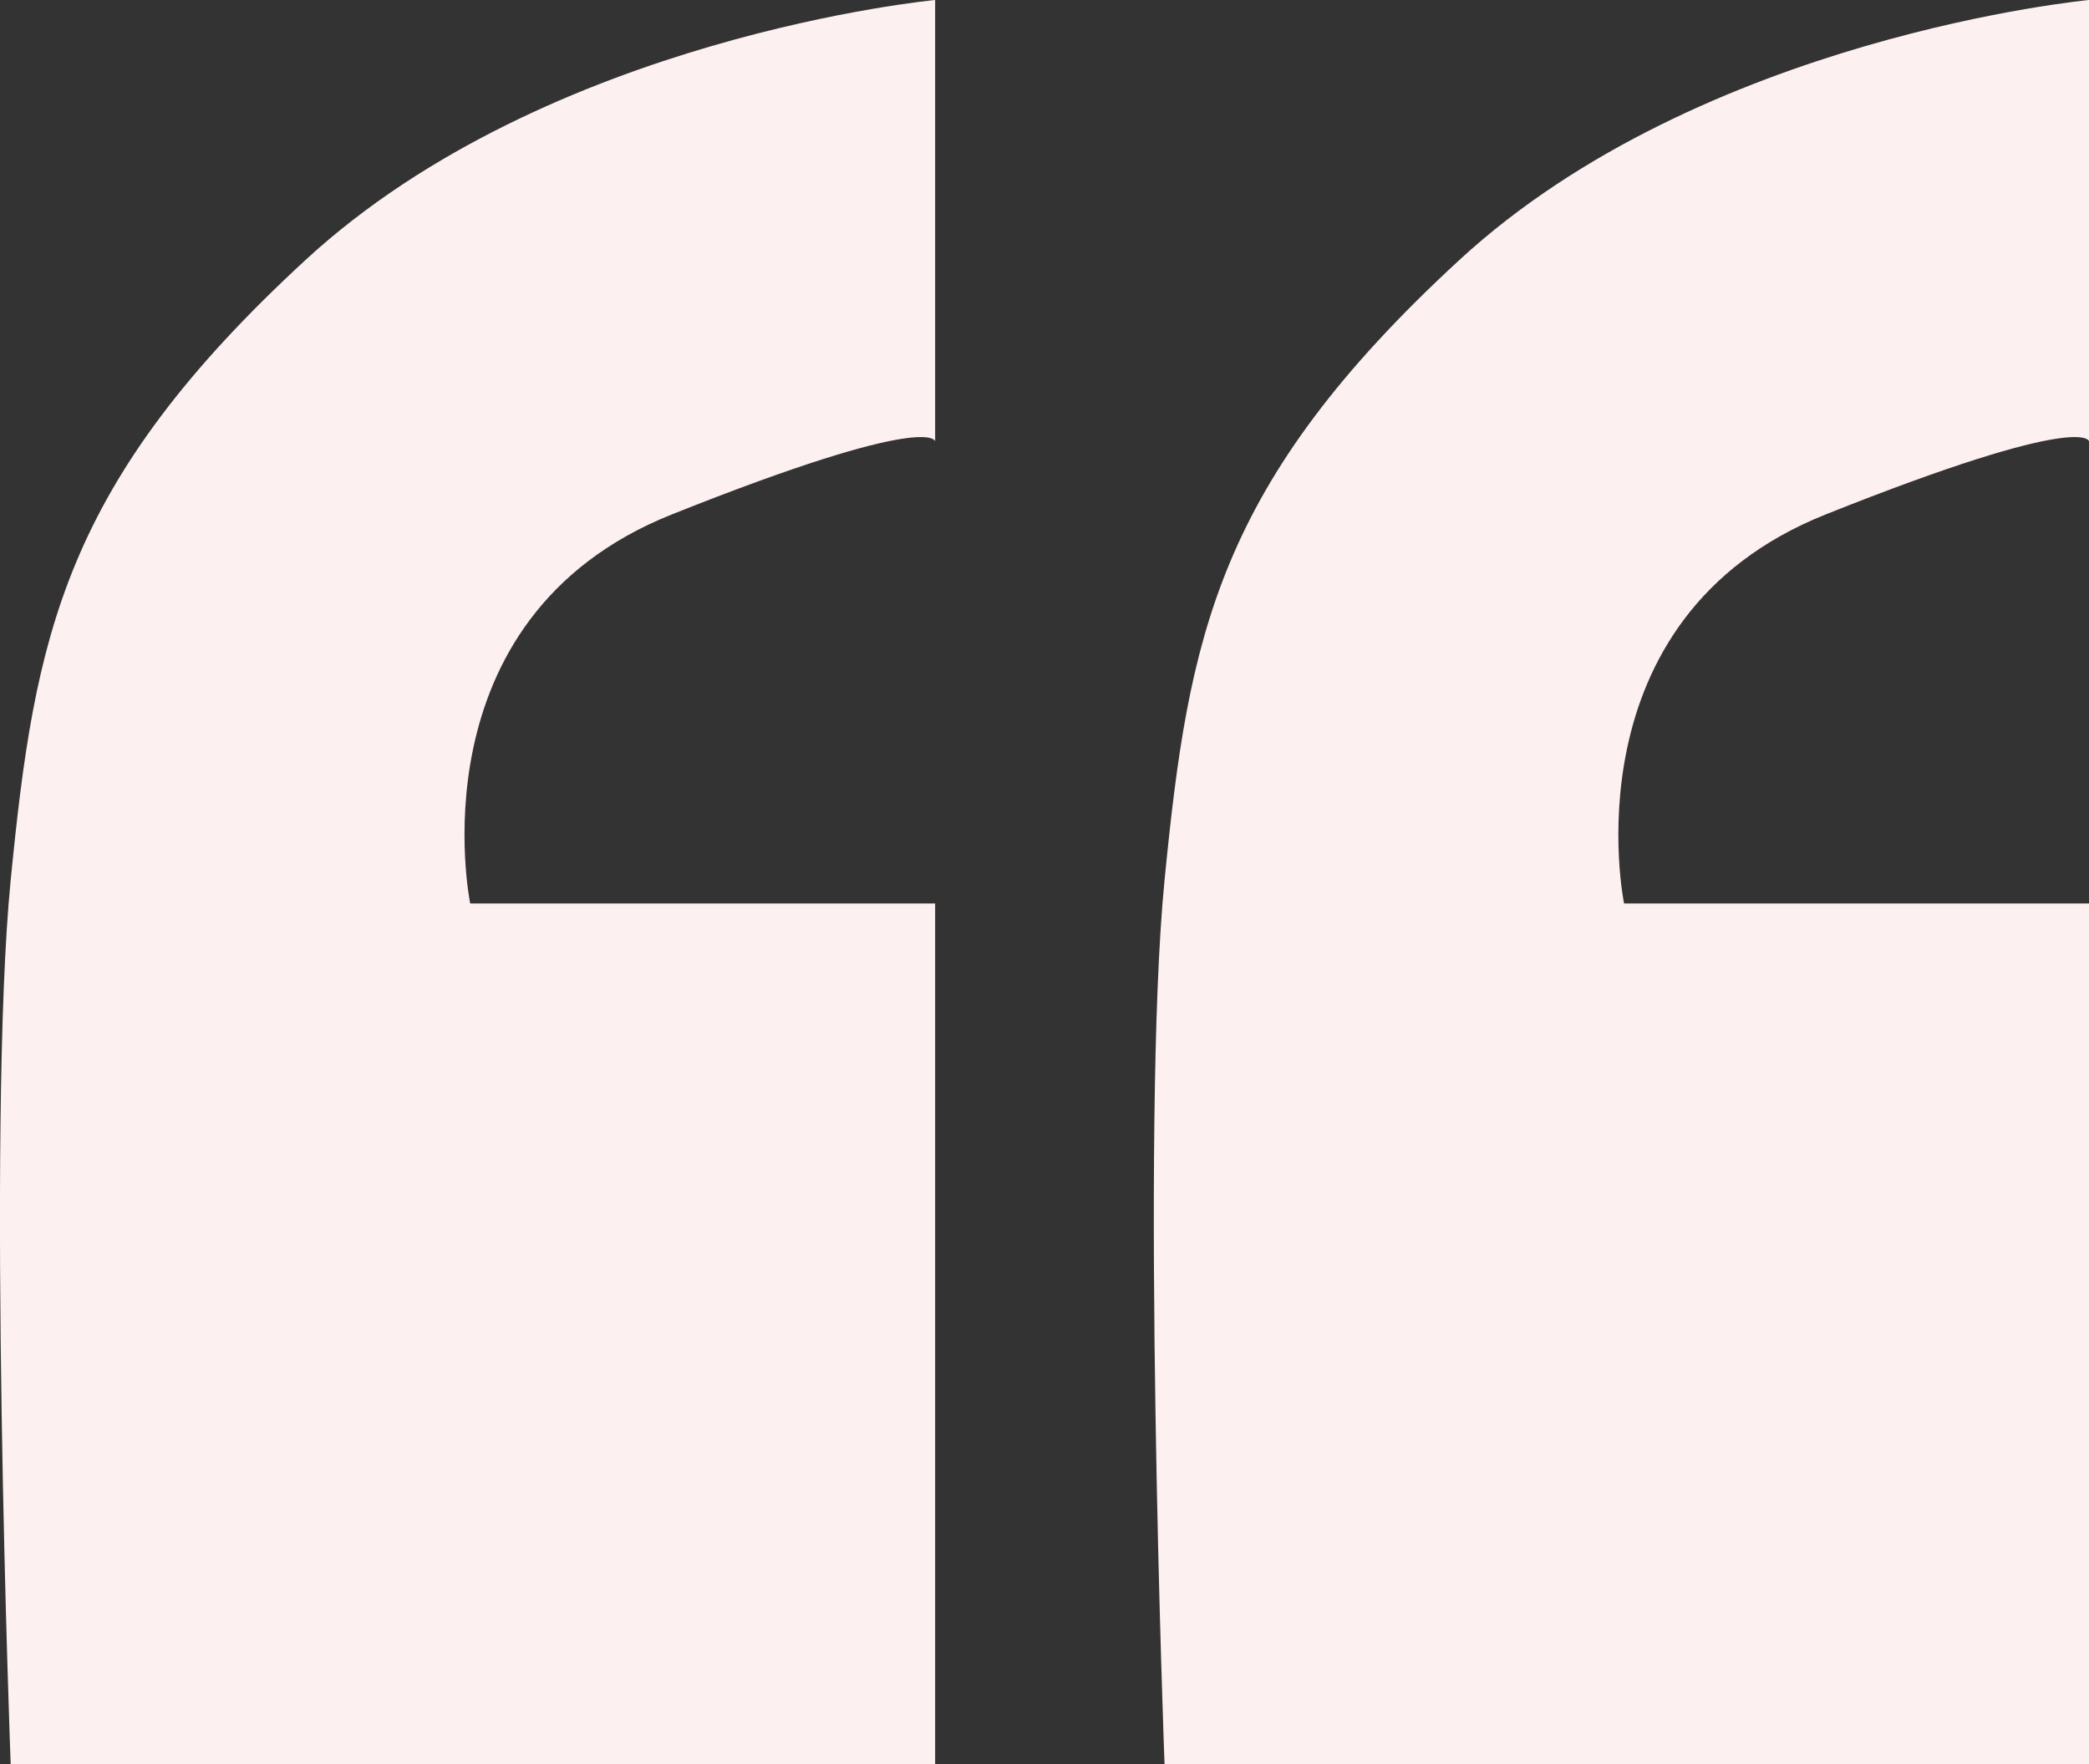 <svg xmlns="http://www.w3.org/2000/svg" width="86.304" height="72.878" viewBox="0 0 86.304 72.878">
  <rect x="0" y="0" width="86.304" height="72.878" fill="#333333" stroke="none"/>
  <g id="Group_10262" data-name="Group 10262" transform="translate(-124.52 -690)">
    <path id="Path_15344" data-name="Path 15344" d="M1721.355,928.02s-2.434-11.777,8.331-16.073,10.877-3.018,10.877-3.018V890.695s-15.977,1.5-26.007,10.736-11.191,15.534-12.186,25.63,0,36.512,0,36.512h38.193V928.02Z" transform="translate(-1529.739 -200.695)" fill="#fdf0f0"/>
    <path id="Path_15345" data-name="Path 15345" d="M1721.355,928.02s-2.434-11.777,8.331-16.073,10.877-3.018,10.877-3.018V890.695s-15.977,1.5-26.007,10.736-11.191,15.534-12.186,25.63,0,36.512,0,36.512h38.193V928.02Z" transform="translate(-1577.409 -200.695)" fill="#fdf0f0"/>
  </g>
</svg>
